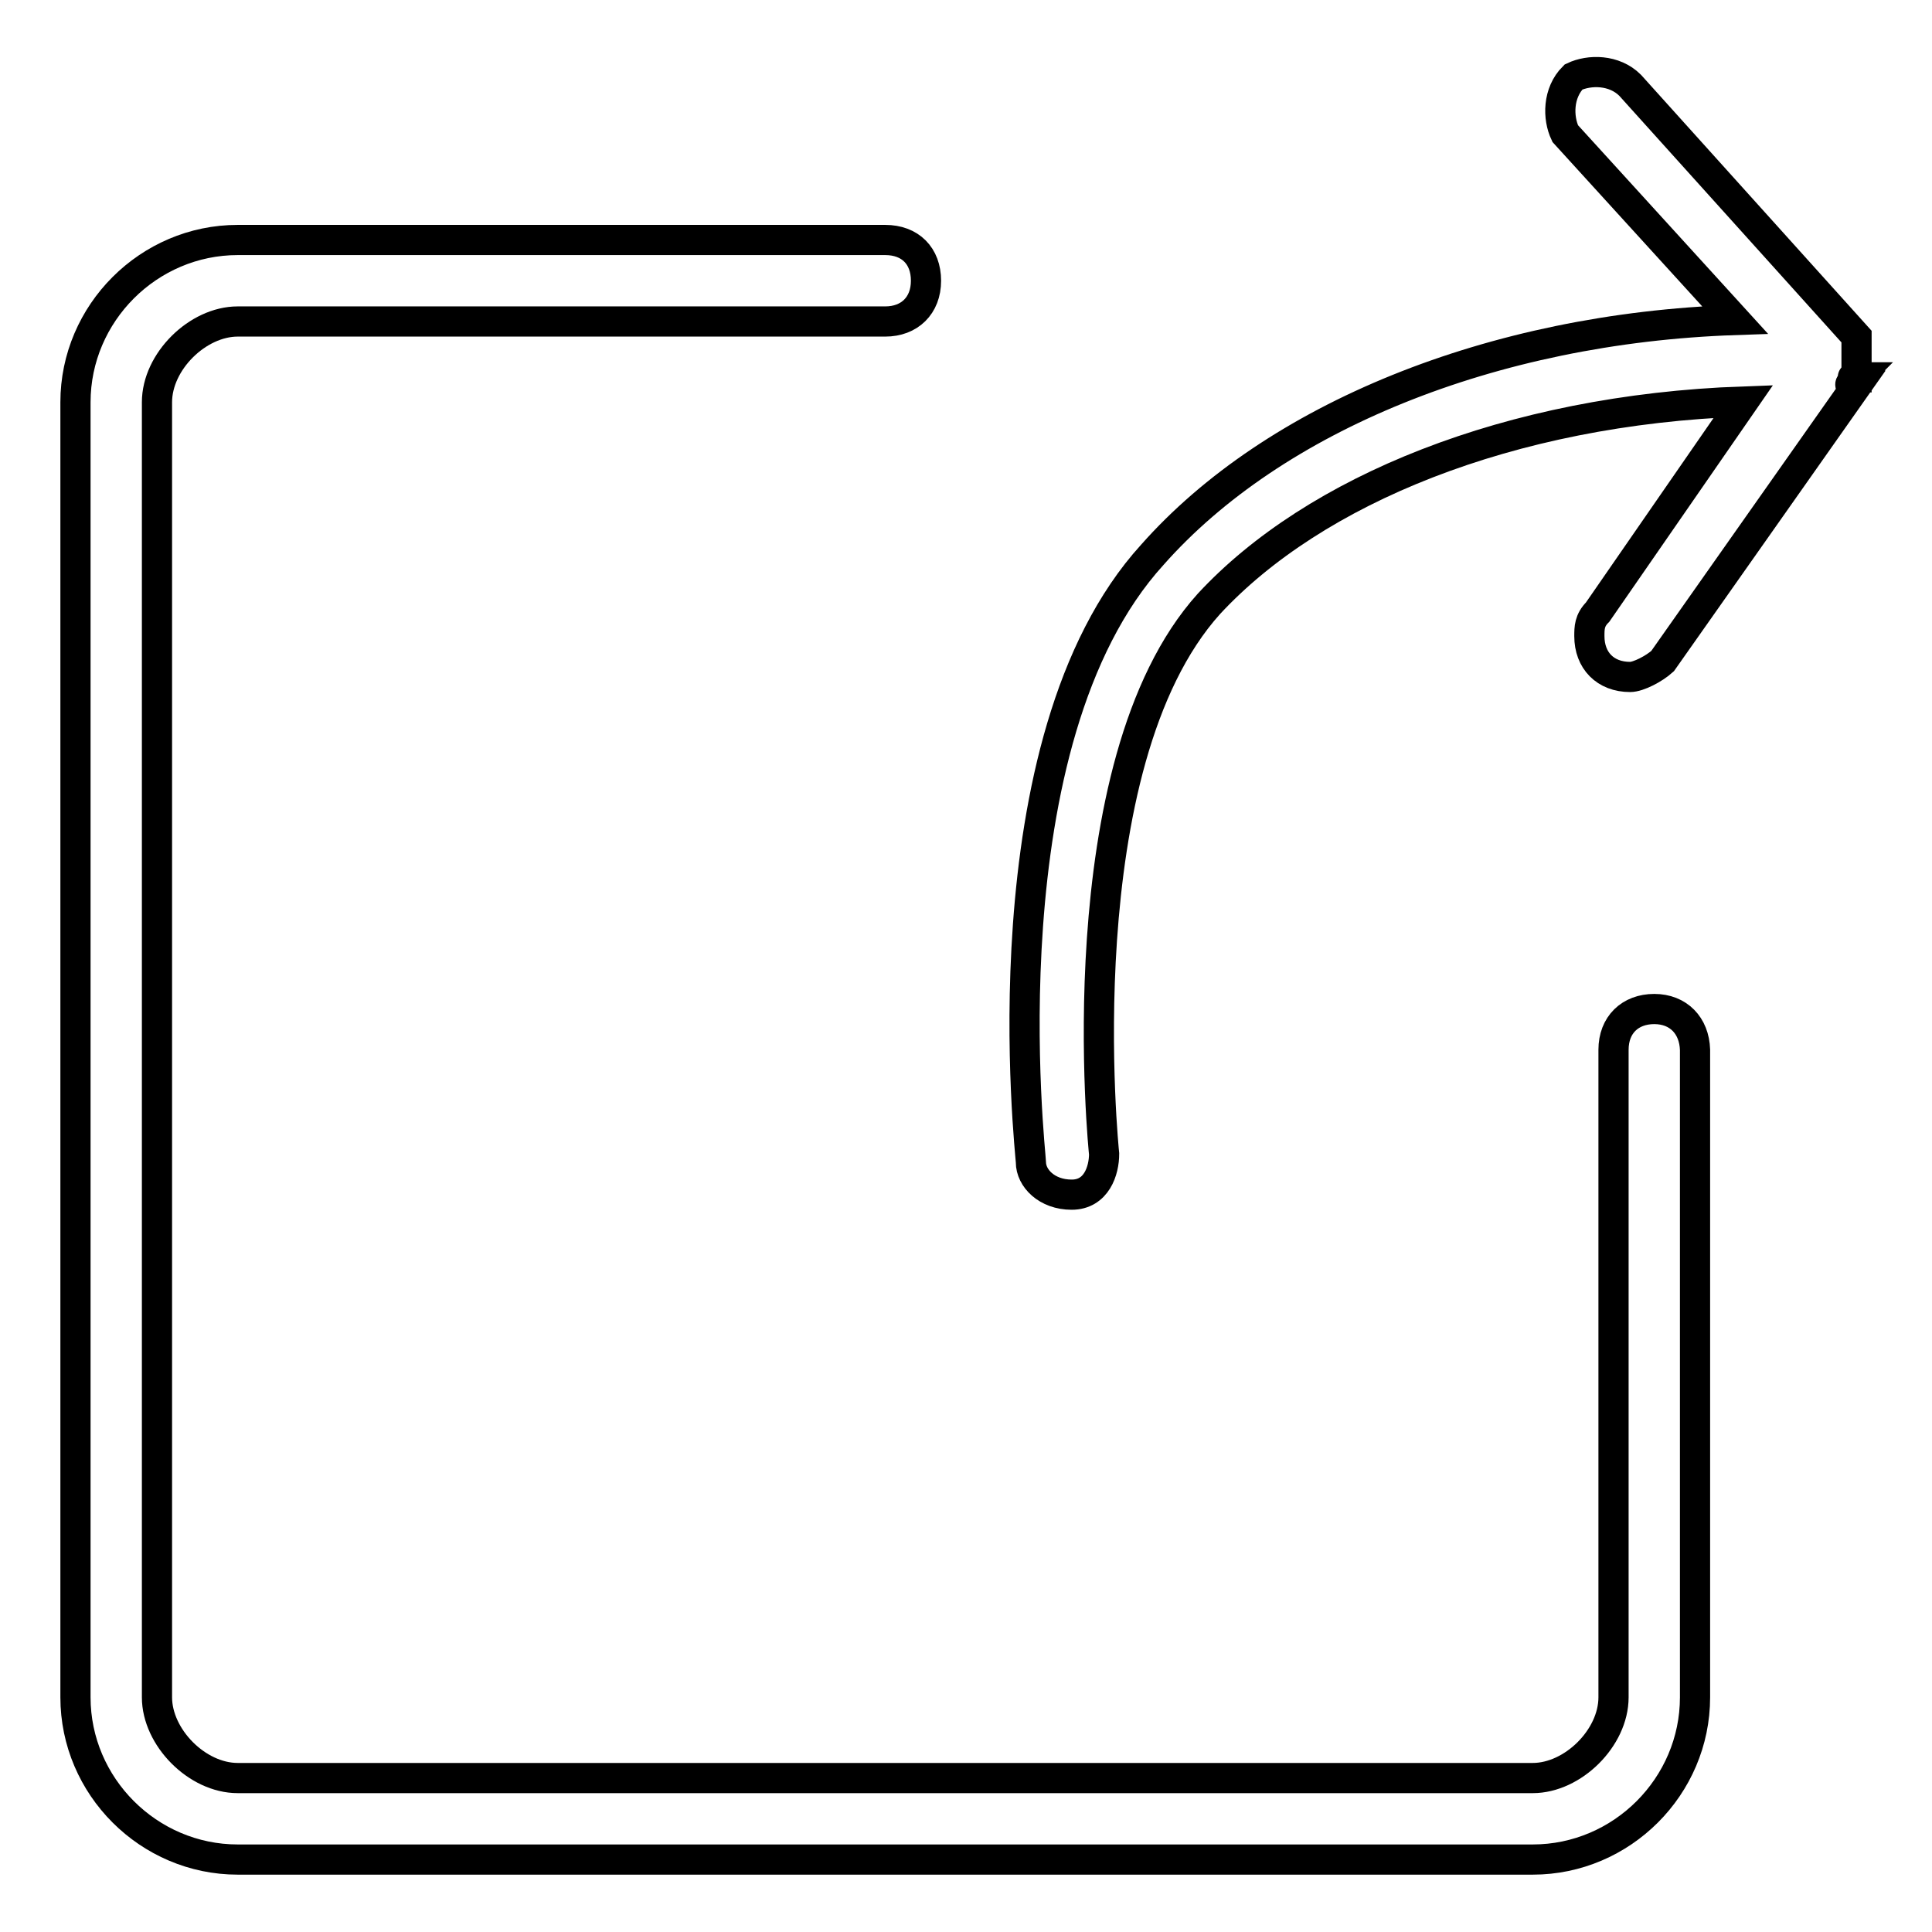<?xml version="1.0" encoding="utf-8"?>
<!-- Svg Vector Icons : http://www.onlinewebfonts.com/icon -->
<!DOCTYPE svg PUBLIC "-//W3C//DTD SVG 1.1//EN" "http://www.w3.org/Graphics/SVG/1.1/DTD/svg11.dtd">
<svg version="1.1" xmlns="http://www.w3.org/2000/svg" xmlns:xlink="http://www.w3.org/1999/xlink" x="0px" y="0px" viewBox="0 0 256 256" enable-background="new 0 0 256 256" xml:space="preserve">
<g> <path stroke-width="4" fill-opacity="0" stroke="#000000"  d="M246,50C246,49,246,49,246,50v-2.1v-1.1v-1.1v-1.1l-30-33.3c-2.1-2.1-5.4-2.1-7.5-1.1 c-2.1,2.1-2.1,5.4-1.1,7.5l22.5,24.7c-32.2,1.1-61.1,12.9-77.2,31.1c-22.5,24.7-16.1,79.4-16.1,80.5c0,2.1,2.1,4.3,5.4,4.3 s4.3-3.2,4.3-5.4c0,0-5.4-51.5,13.9-72.9c13.9-15,39.7-25.7,70.8-26.8l-19.3,27.9c-1.1,1.1-1.1,2.1-1.1,3.2c0,3.2,2.1,5.4,5.4,5.4 c1.1,0,3.2-1.1,4.3-2.1L246,51.1C244.9,51.1,244.9,51.1,246,50C244.9,50,246,50,246,50z"/> <path stroke-width="4" fill-opacity="0" stroke="#000000"  d="M219.2,133.7c-3.2,0-5.4,2.1-5.4,5.4v85.8c0,5.4-5.4,10.7-10.7,10.7H31.5c-5.4,0-10.7-5.4-10.7-10.7V53.3 c0-5.4,5.4-10.7,10.7-10.7h85.8c3.2,0,5.4-2.1,5.4-5.4s-2.1-5.4-5.4-5.4H31.5C19.7,31.8,10,41.5,10,53.3v171.6 c0,11.8,9.7,21.5,21.5,21.5h171.6c11.8,0,21.5-9.7,21.5-21.5v-85.8C224.5,135.9,222.4,133.7,219.2,133.7L219.2,133.7z"/></g>
</svg>